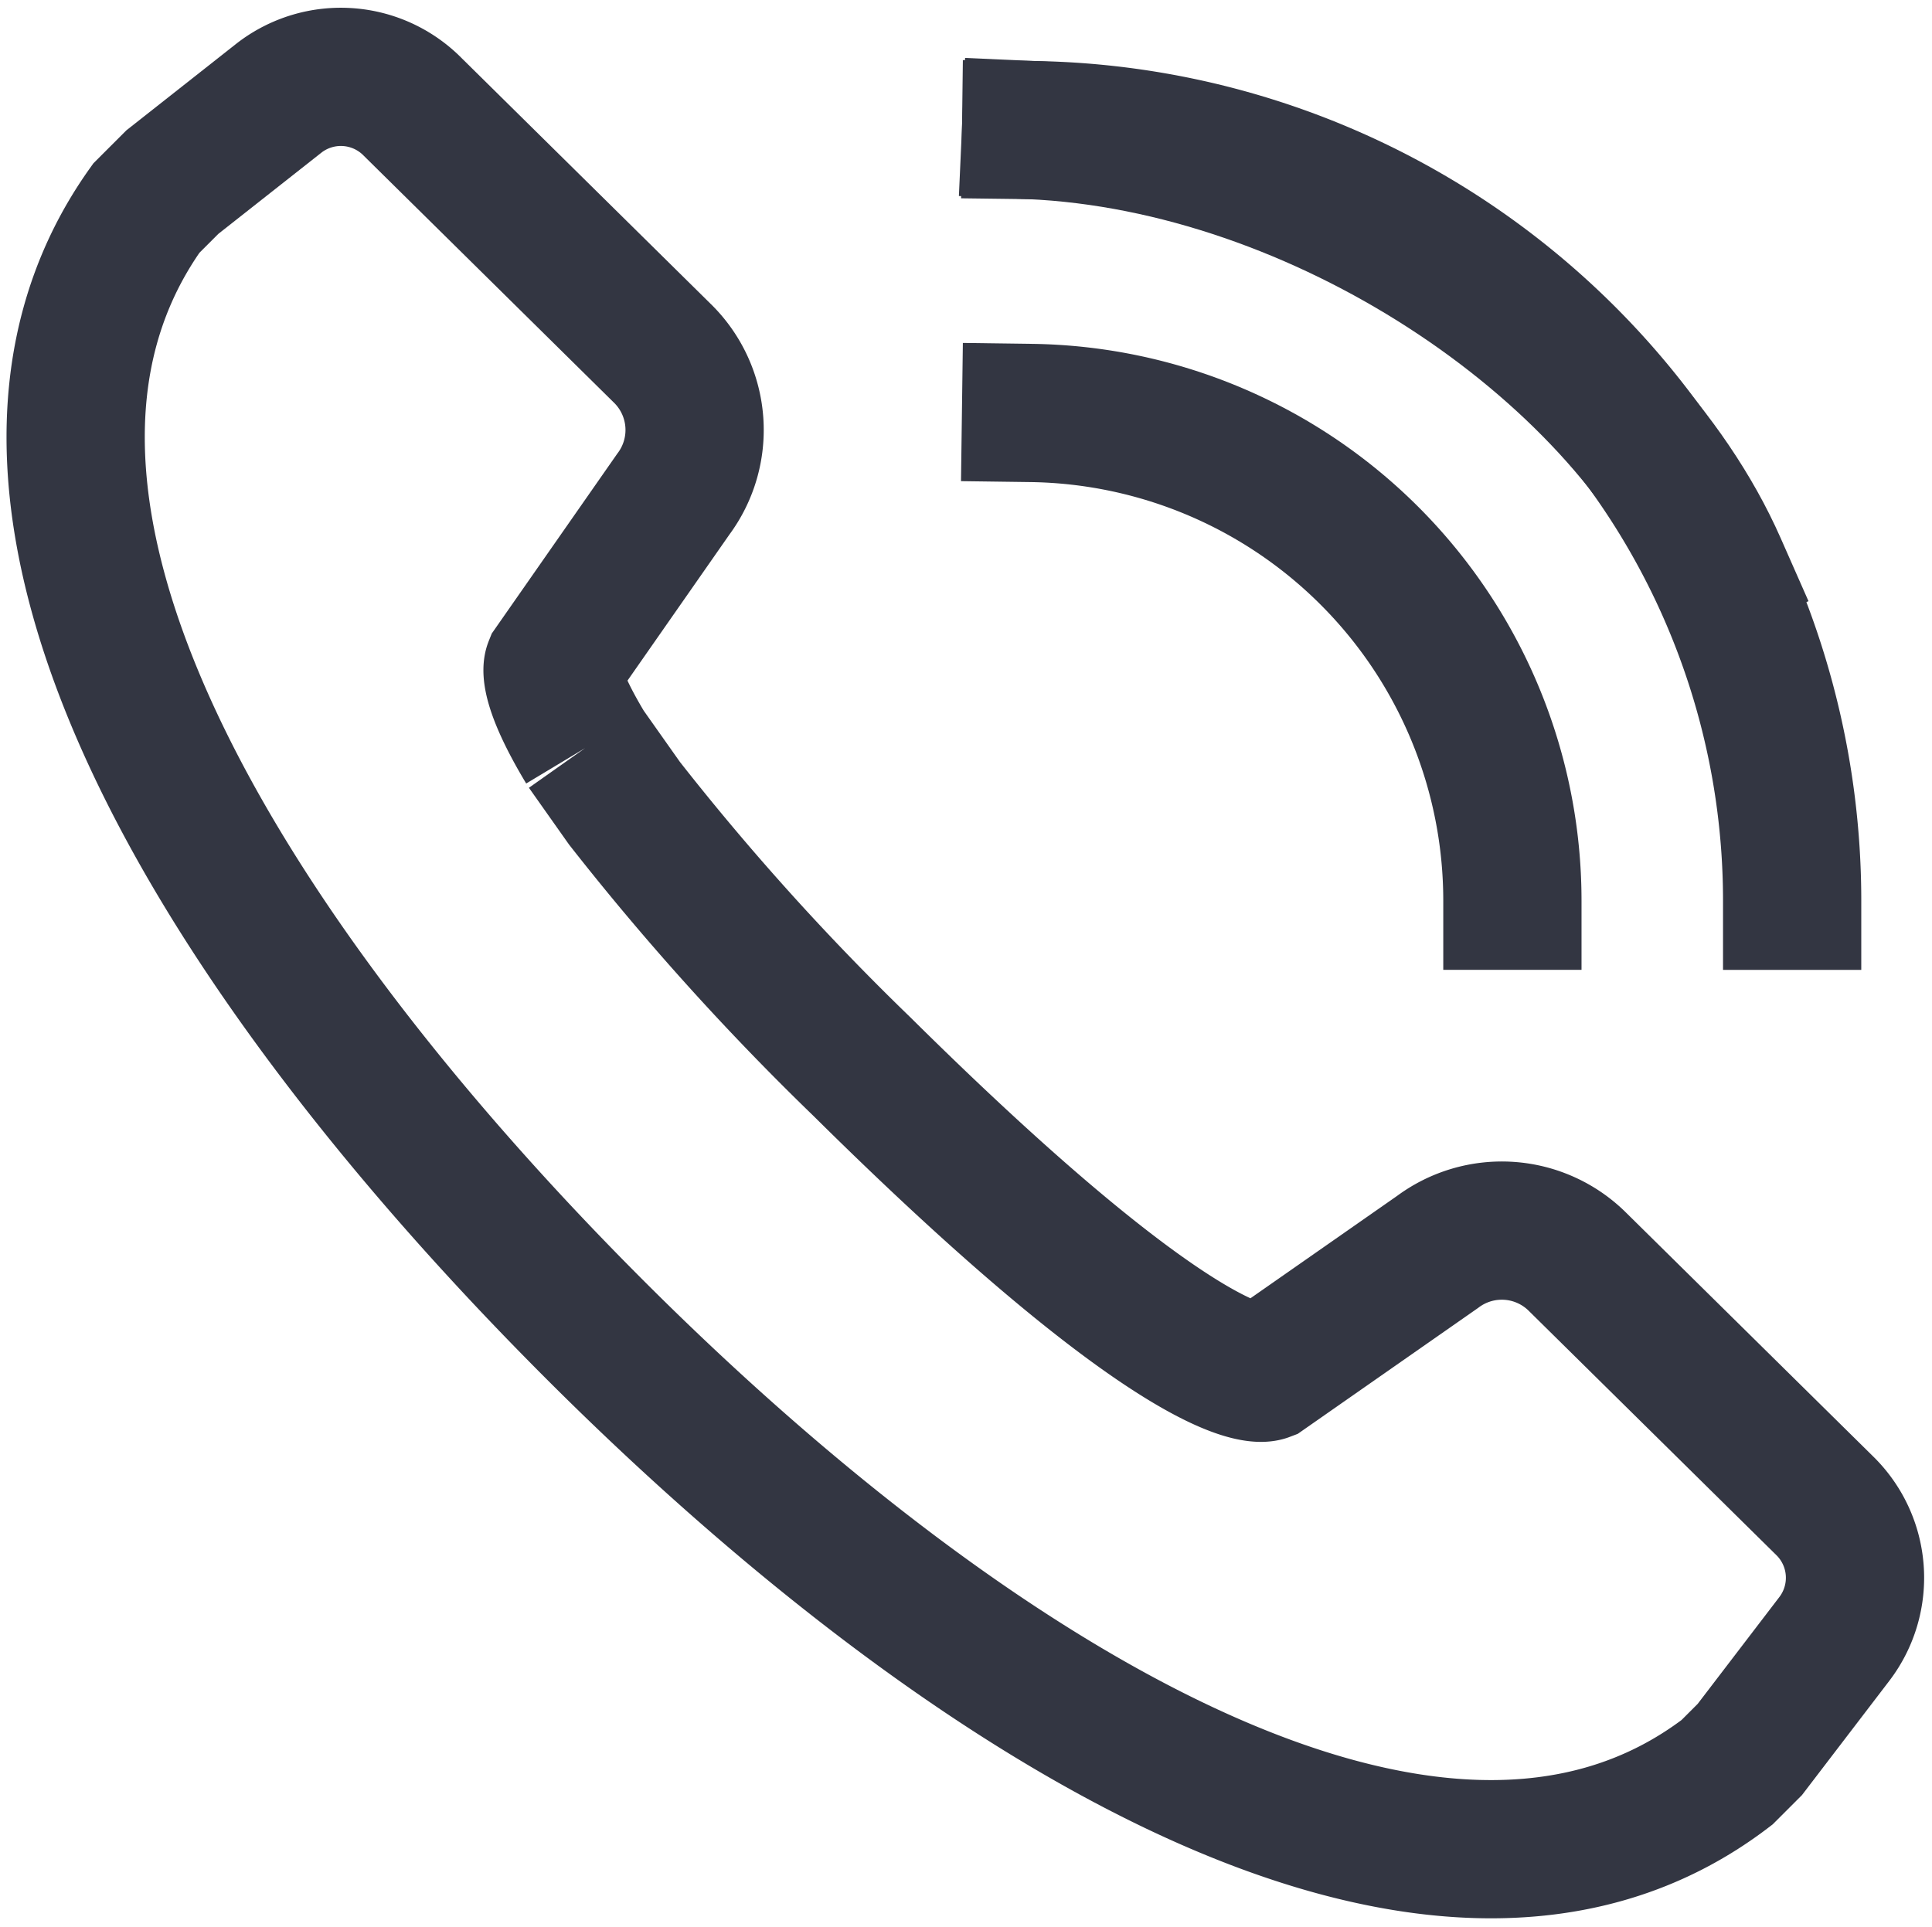 <svg xmlns="http://www.w3.org/2000/svg" xmlns:xlink="http://www.w3.org/1999/xlink" width="32.7" height="32.617" viewBox="0 0 32.7 32.617"><defs><style>.a,.c,.d,.e,.f{fill:none;}.b{clip-path:url(#a);}.c,.d,.e,.f{stroke:#333642;stroke-miterlimit:10;}.c,.e{stroke-width:2.34px;}.d,.e,.f{stroke-linecap:square;}.d{stroke-width:2.34px;}.f{stroke-width:2.34px;}</style><clipPath id="a"><rect class="a" width="32.7" height="32.617"></rect></clipPath></defs><g transform="translate(16.35 16.309)"><g class="b" transform="translate(-16.35 -16.309)"><path class="c" d="M10.955,13.724c-.661-1.1-.55-1.376-.55-1.376L12.441,9.43a1.817,1.817,0,0,0-.165-2.367L8.037,2.879A1.707,1.707,0,0,0,5.78,2.714L3.963,4.146l-.44.44C-.055,9.6,4.954,17.413,11.12,23.578s14.2,11.285,19.157,7.487l.385-.385,1.431-1.872a1.707,1.707,0,0,0-.165-2.257l-4.184-4.129a1.817,1.817,0,0,0-2.367-.165L22.46,24.294s-1.156.44-6.826-5.175a43.709,43.709,0,0,1-4.019-4.459l-.661-.936" transform="translate(-1.046 -1.063)"></path><path class="d" d="M39.847,20.957A8.258,8.258,0,0,0,31.7,12.7" transform="translate(-14.249 -5.709)"></path><path class="e" d="M44.581,17.047A13.047,13.047,0,0,0,31.7,4" transform="translate(-14.248 -1.798)"></path><path class="f" d="M43.316,11.377C41.664,7.633,36.6,4.22,31.7,4" transform="translate(-14.249 -1.798)"></path></g></g></svg>